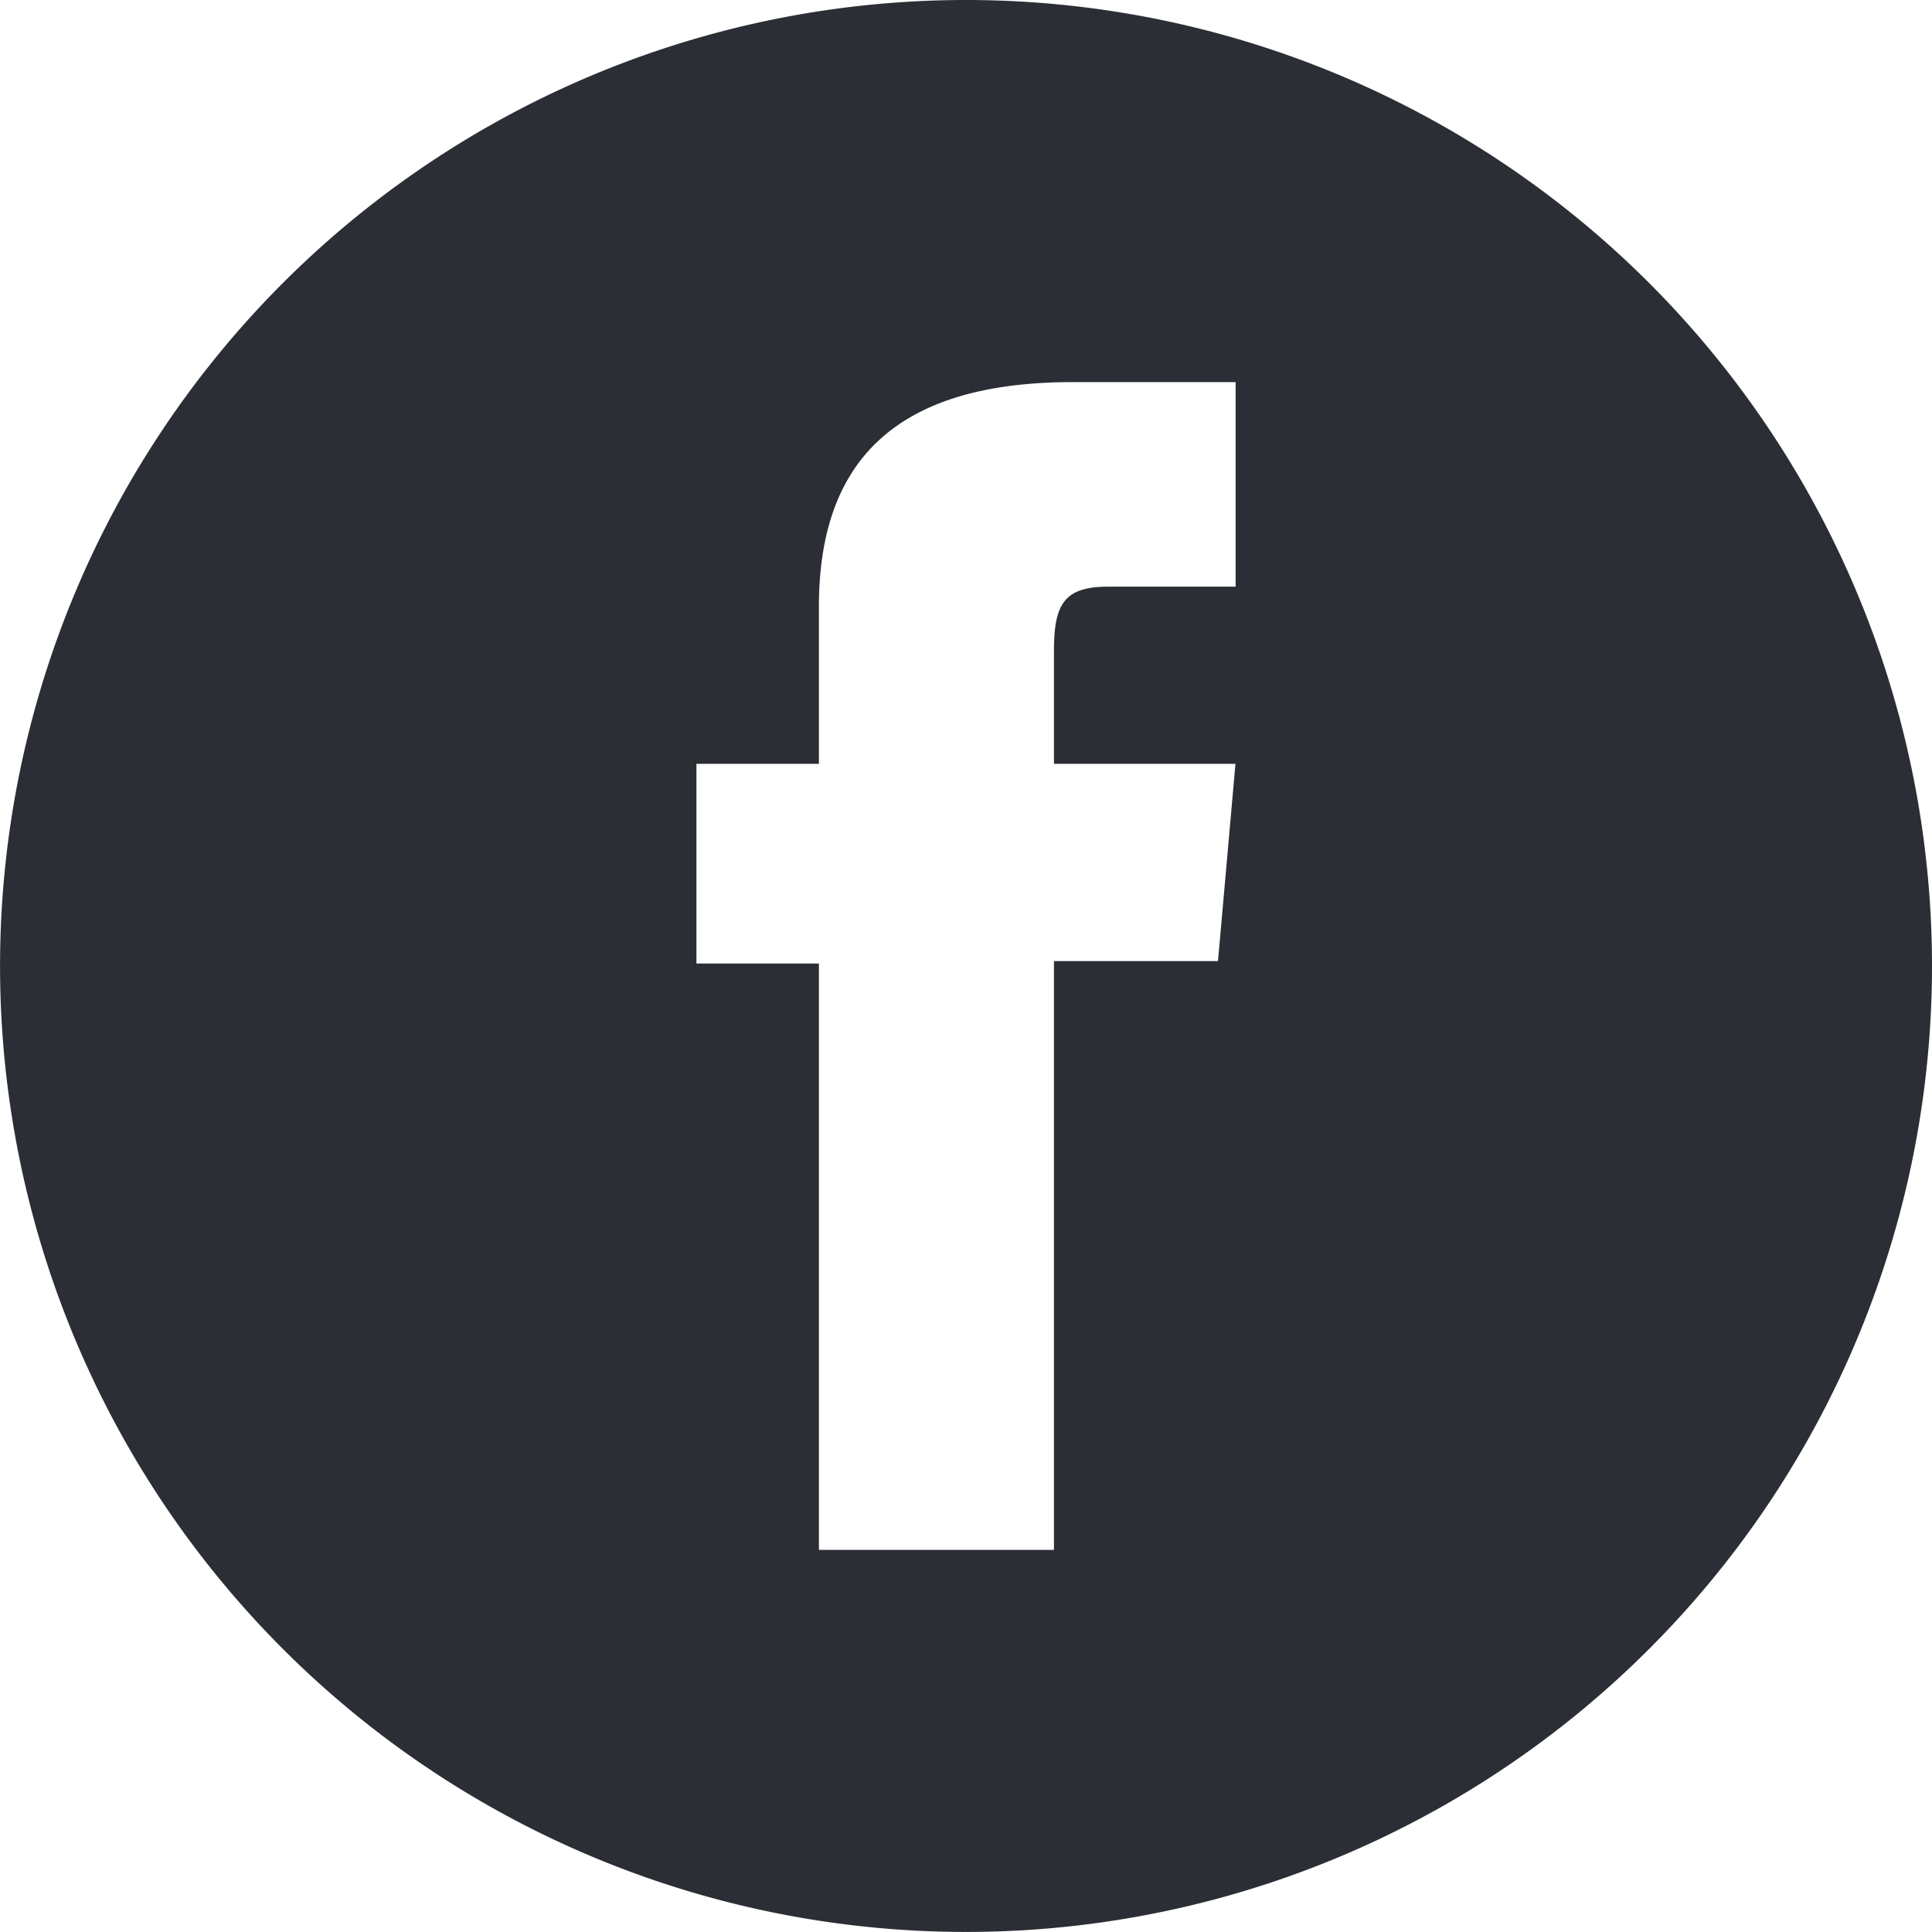 <svg xmlns="http://www.w3.org/2000/svg" width="36.061" height="36.061" viewBox="0 0 36.061 36.061"><g id="Groupe_717" data-name="Groupe 717" transform="translate(0 0)"><path id="Trac&#xE9;_1096" data-name="Trac&#xE9; 1096" d="M6.414,8.874V5.147H8.7V2.213c0-2.752,1.473-4.191,4.74-4.191h3.038V1.84H14.1c-.839,0-1.013.343-1.013,1.212V5.147h3.388l-.326,3.682H13.087v10.99H8.7V8.874ZM11.444-9.11A18.03,18.03,0,1,0,29.476,8.921,18.03,18.03,0,0,0,11.444-9.11" transform="translate(6.585 9.11)" fill="#2b2e34"></path></g></svg>
